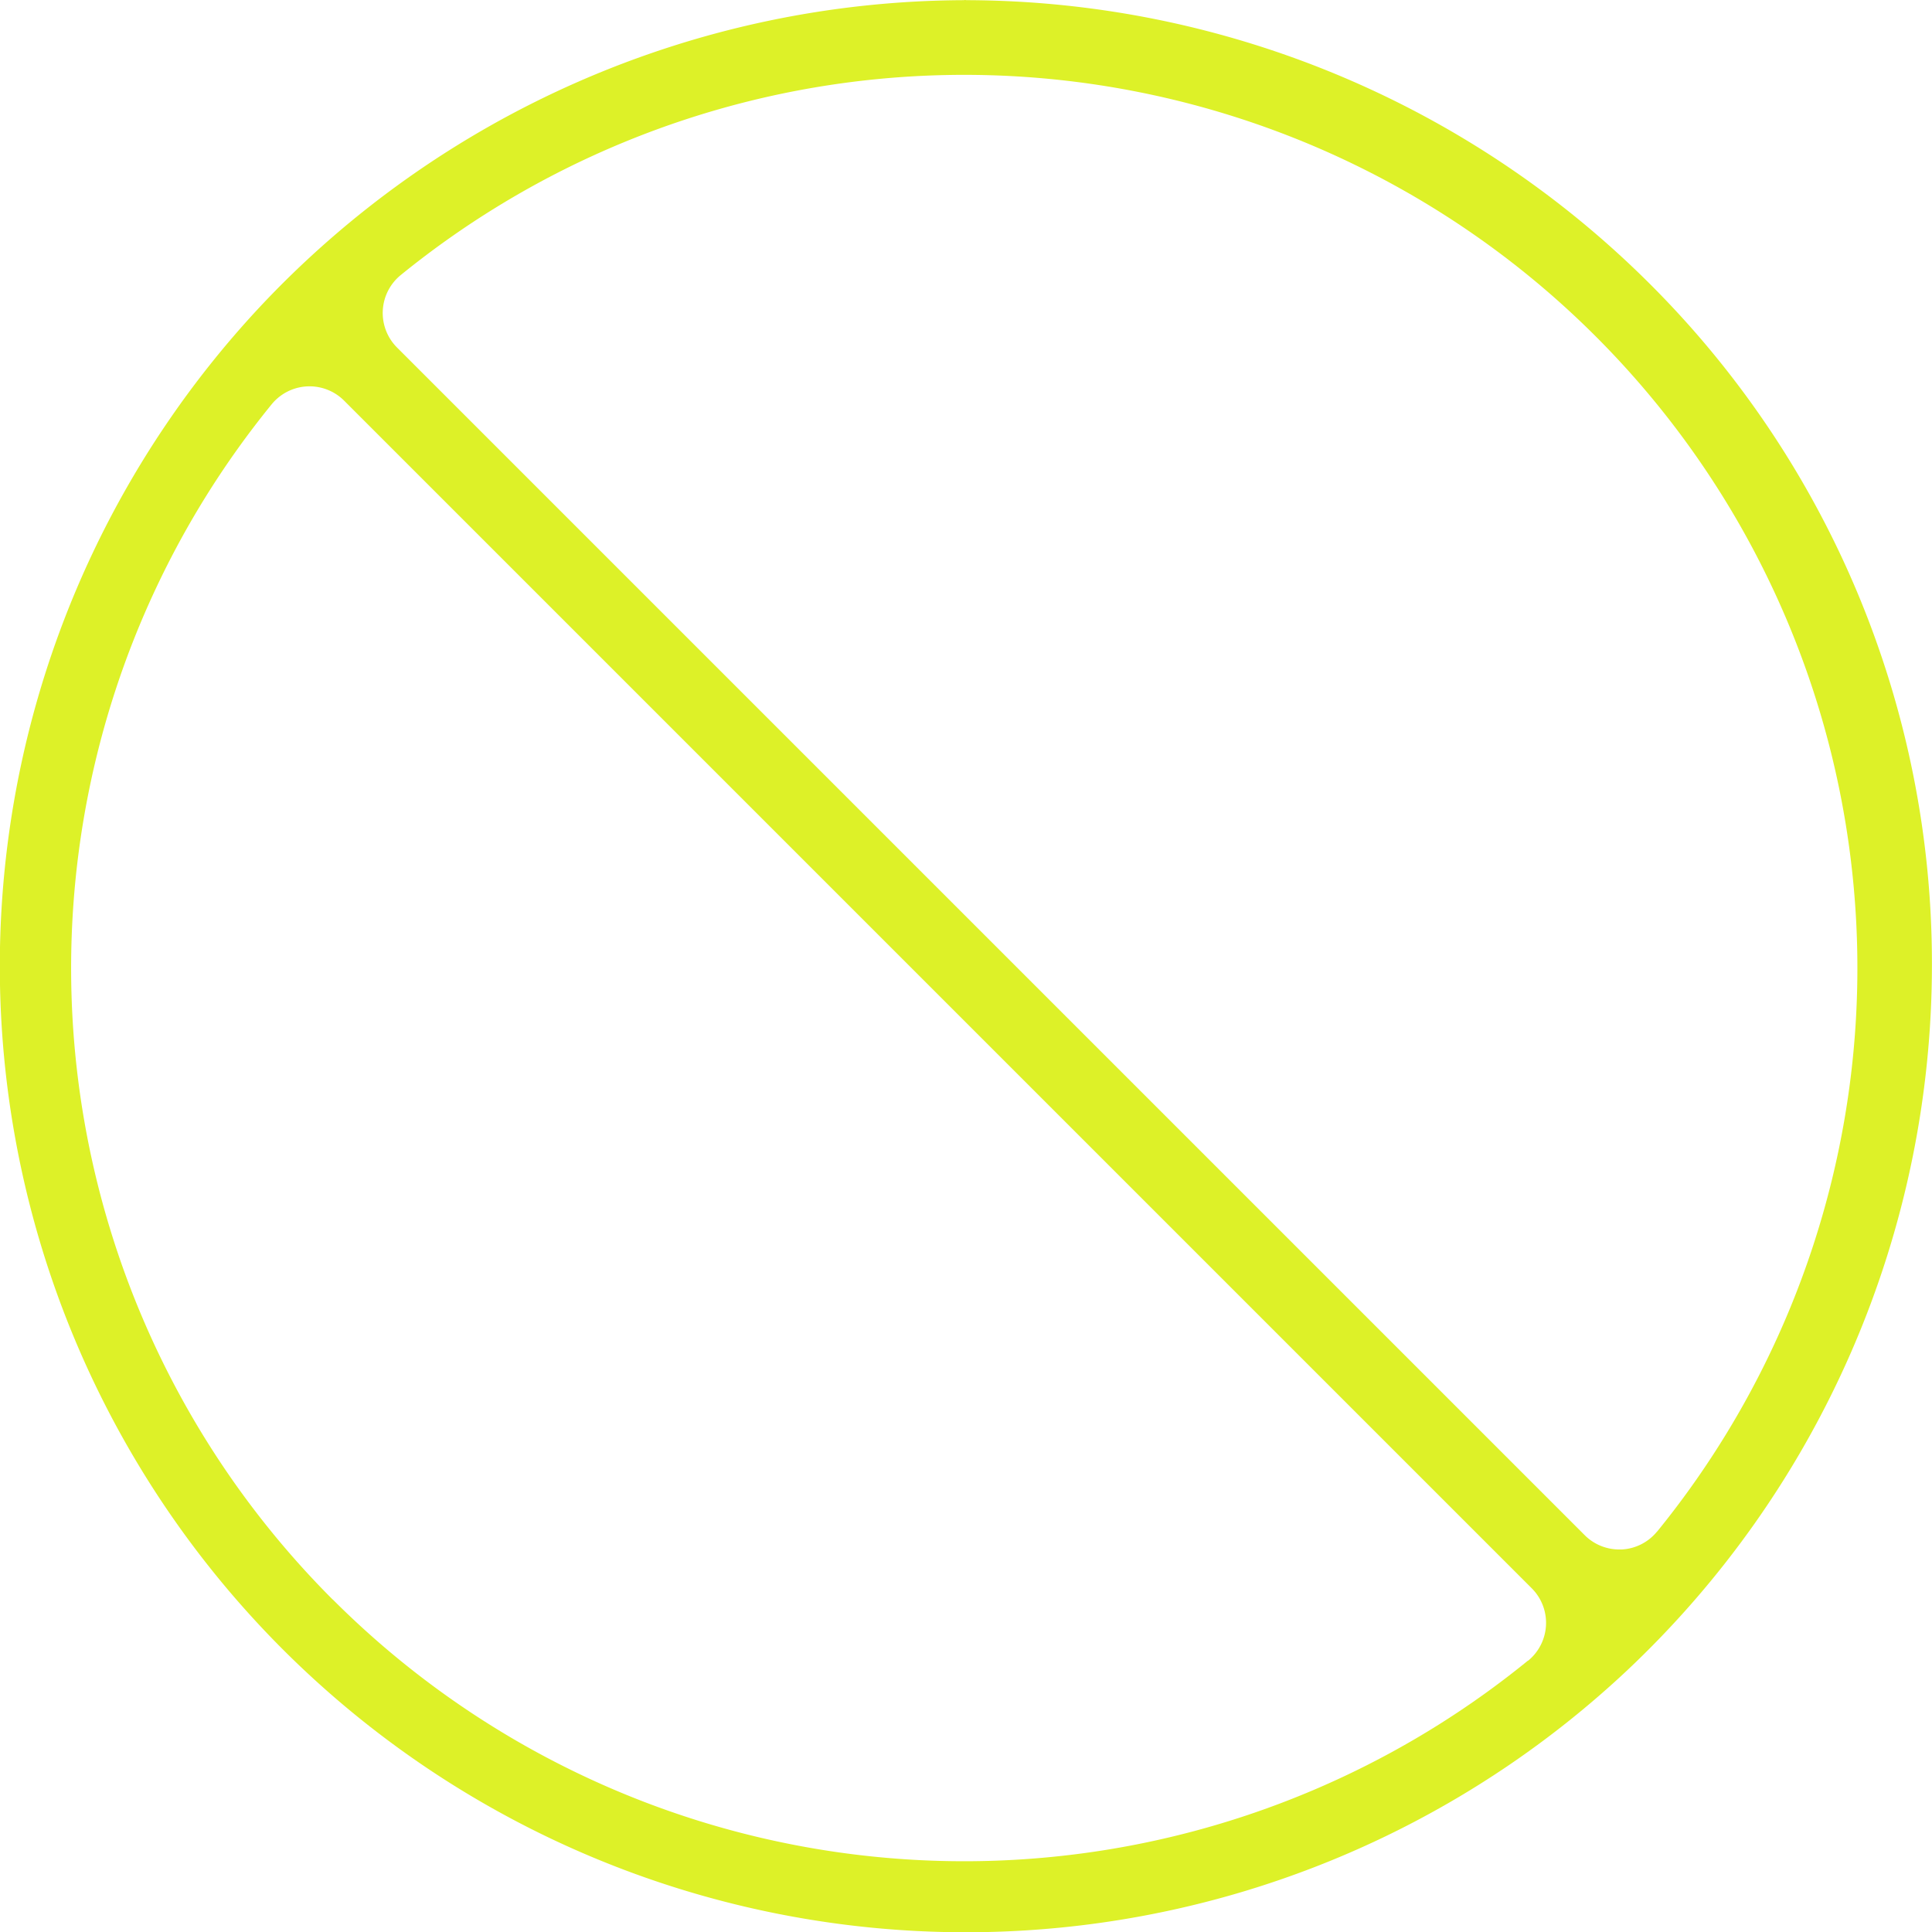 <?xml version="1.0" encoding="UTF-8"?> <svg xmlns="http://www.w3.org/2000/svg" width="79.033" height="79.041" viewBox="0 0 79.033 79.041"><g transform="translate(-709.296 -13.683)"><path d="M776.742,25.251A39.691,39.691,0,0,0,748.848,13.69c-.038,0-.084-.015-.111,0A39.663,39.663,0,0,0,719.868,26.3a39.516,39.516,0,0,0,55.958,55.744,39.659,39.659,0,0,0,12.5-28.917A39.256,39.256,0,0,0,776.742,25.251ZM771.8,81.615a36.508,36.508,0,0,1-48.89-2.5l-.005,0a36.525,36.525,0,0,1-2.5-48.888,2,2,0,0,1,2.968-.154l48.582,48.582a2,2,0,0,1-.153,2.967Zm5.283-5.282a2,2,0,0,1-1.449.735c-.035,0-.069,0-.1,0a2,2,0,0,1-1.414-.587L725.538,27.9a2,2,0,0,1,.154-2.967,36.536,36.536,0,0,1,51.395,51.4Z" fill="#ddf128"></path></g></svg> 